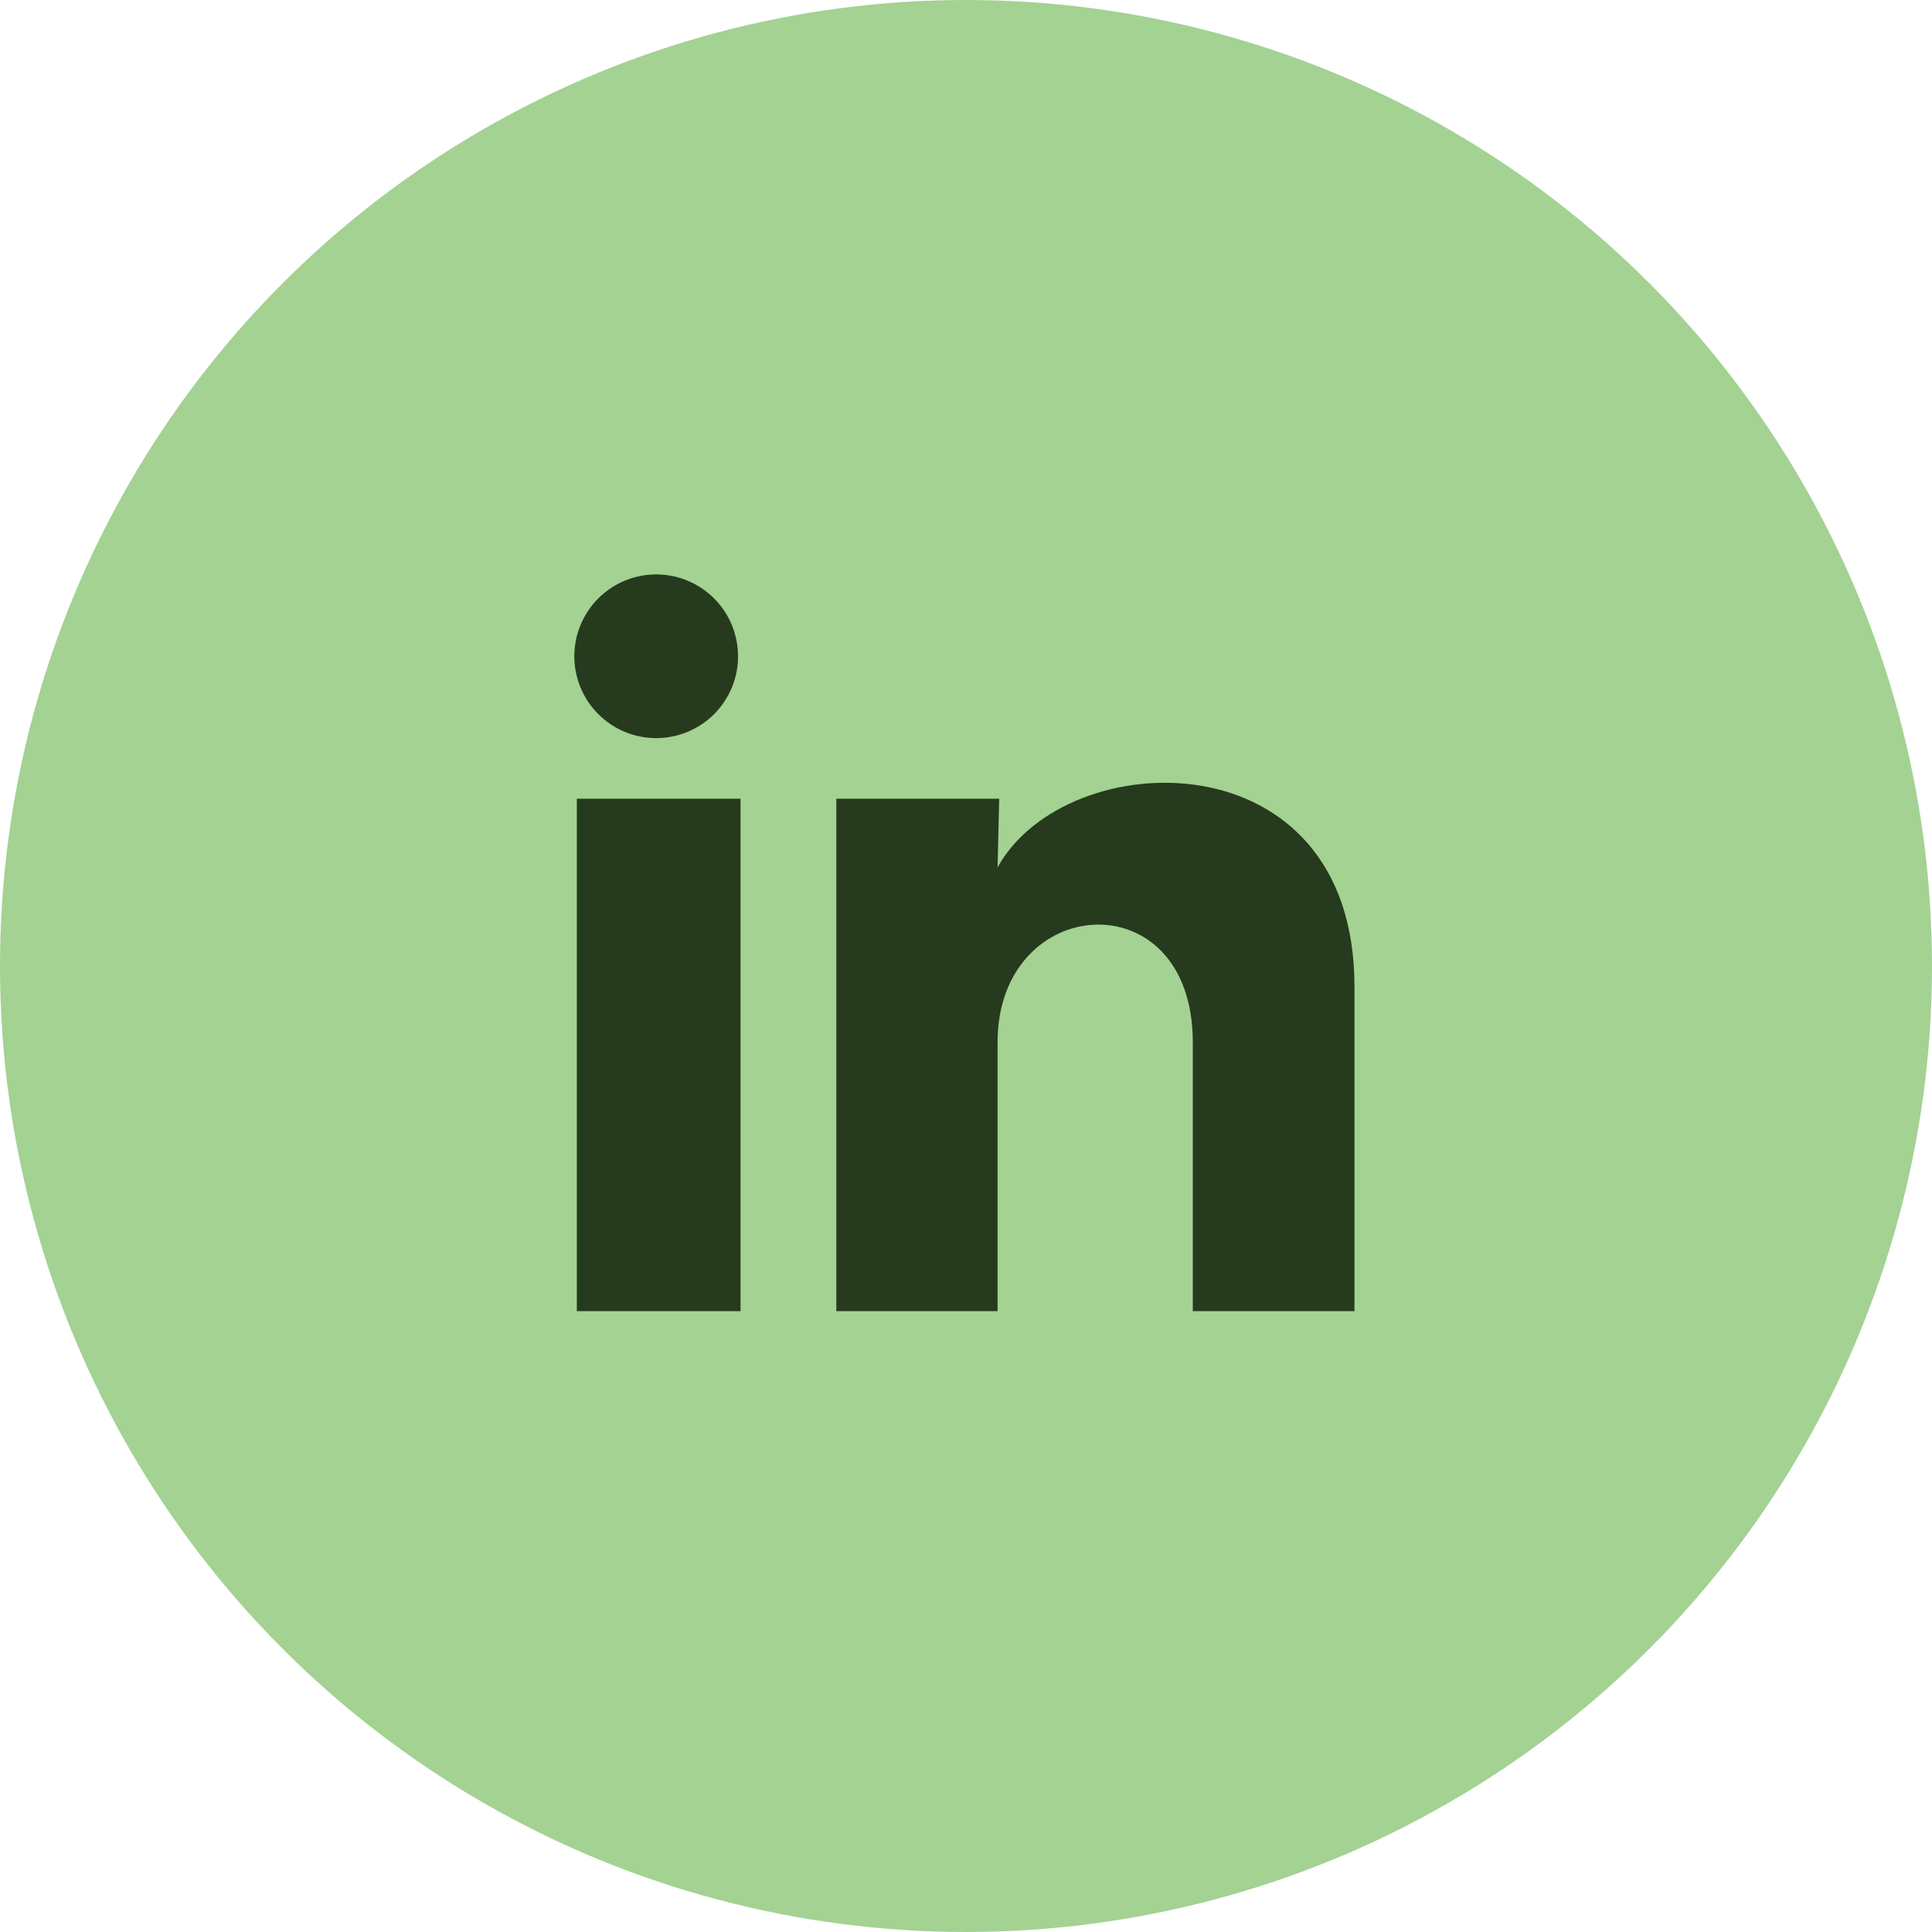 <svg xmlns="http://www.w3.org/2000/svg" id="Layer_1" viewBox="0 0 47.67 47.67"><circle cx="23.835" cy="23.835" r="23.835" fill="#a3d293"></circle><path d="M18.211,16.193c0,.536-.213,1.049-.592,1.428s-.893.591-1.429.591c-.536,0-1.049-.213-1.428-.592-.379-.379-.591-.893-.591-1.428,0-.536.213-1.049.592-1.428.379-.379.893-.591,1.428-.591.536,0,1.049.213,1.428.592.379.379.591.893.591,1.429ZM18.272,19.707h-4.039v12.644h4.039v-12.644ZM24.654,19.707h-4.019v12.644h3.979v-6.635c0-3.696,4.817-4.04,4.817,0v6.635h3.989v-8.008c0-6.231-7.13-5.999-8.806-2.939l.04-1.697Z" fill="#263a1d"></path></svg>